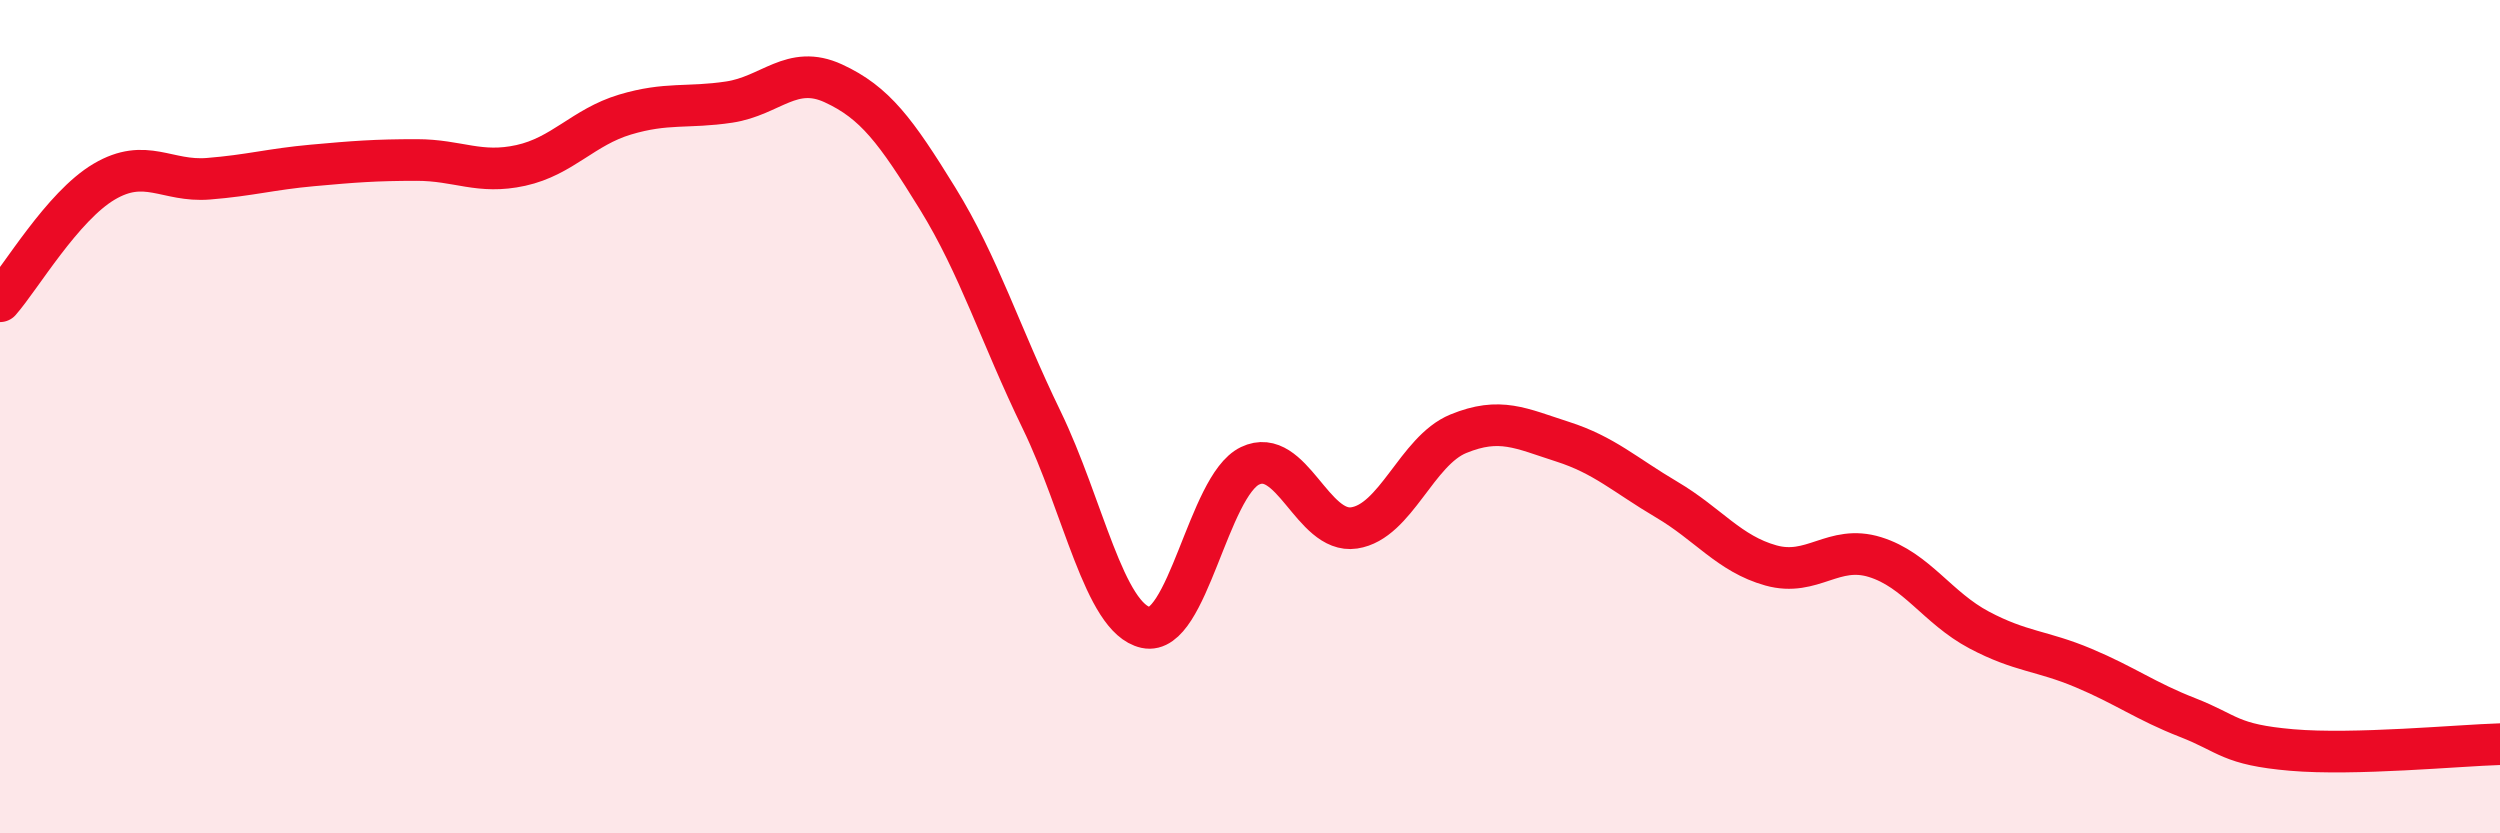 
    <svg width="60" height="20" viewBox="0 0 60 20" xmlns="http://www.w3.org/2000/svg">
      <path
        d="M 0,7.23 C 0.5,6.66 1.5,4.95 2.5,4.36 C 3.5,3.77 4,4.37 5,4.29 C 6,4.21 6.5,4.06 7.5,3.97 C 8.5,3.88 9,3.84 10,3.84 C 11,3.84 11.5,4.19 12.5,3.97 C 13.5,3.75 14,3.05 15,2.75 C 16,2.45 16.5,2.6 17.5,2.45 C 18.5,2.3 19,1.54 20,2 C 21,2.46 21.5,3.14 22.5,4.76 C 23.5,6.38 24,8.02 25,10.08 C 26,12.14 26.5,14.84 27.5,15.06 C 28.5,15.28 29,11.66 30,11.18 C 31,10.7 31.5,12.82 32.5,12.67 C 33.5,12.52 34,10.82 35,10.41 C 36,10 36.5,10.28 37.5,10.6 C 38.5,10.92 39,11.4 40,11.99 C 41,12.58 41.5,13.29 42.5,13.57 C 43.5,13.85 44,13.06 45,13.37 C 46,13.68 46.5,14.59 47.5,15.12 C 48.5,15.65 49,15.61 50,16.03 C 51,16.45 51.5,16.83 52.5,17.22 C 53.5,17.61 53.5,17.87 55,18 C 56.5,18.13 59,17.89 60,17.86L60 20L0 20Z"
        fill="#EB0A25"
        opacity="0.1"
        stroke-linecap="round"
        stroke-linejoin="round"
      />
      <path
        d="M 0,7.23 C 0.5,6.66 1.5,4.95 2.5,4.36 C 3.5,3.77 4,4.37 5,4.29 C 6,4.21 6.5,4.06 7.5,3.97 C 8.5,3.88 9,3.84 10,3.84 C 11,3.84 11.5,4.19 12.5,3.97 C 13.5,3.75 14,3.05 15,2.75 C 16,2.45 16.5,2.6 17.5,2.45 C 18.5,2.3 19,1.54 20,2 C 21,2.46 21.5,3.14 22.5,4.76 C 23.5,6.38 24,8.02 25,10.08 C 26,12.14 26.5,14.84 27.5,15.06 C 28.5,15.28 29,11.66 30,11.18 C 31,10.7 31.5,12.82 32.5,12.67 C 33.5,12.52 34,10.82 35,10.41 C 36,10 36.5,10.28 37.5,10.6 C 38.5,10.92 39,11.4 40,11.99 C 41,12.58 41.5,13.29 42.5,13.57 C 43.5,13.85 44,13.06 45,13.37 C 46,13.68 46.5,14.59 47.5,15.12 C 48.5,15.65 49,15.61 50,16.03 C 51,16.45 51.5,16.83 52.5,17.22 C 53.5,17.61 53.5,17.87 55,18 C 56.5,18.13 59,17.89 60,17.86"
        stroke="#EB0A25"
        stroke-width="1"
        fill="none"
        stroke-linecap="round"
        stroke-linejoin="round"
      />
    </svg>
  